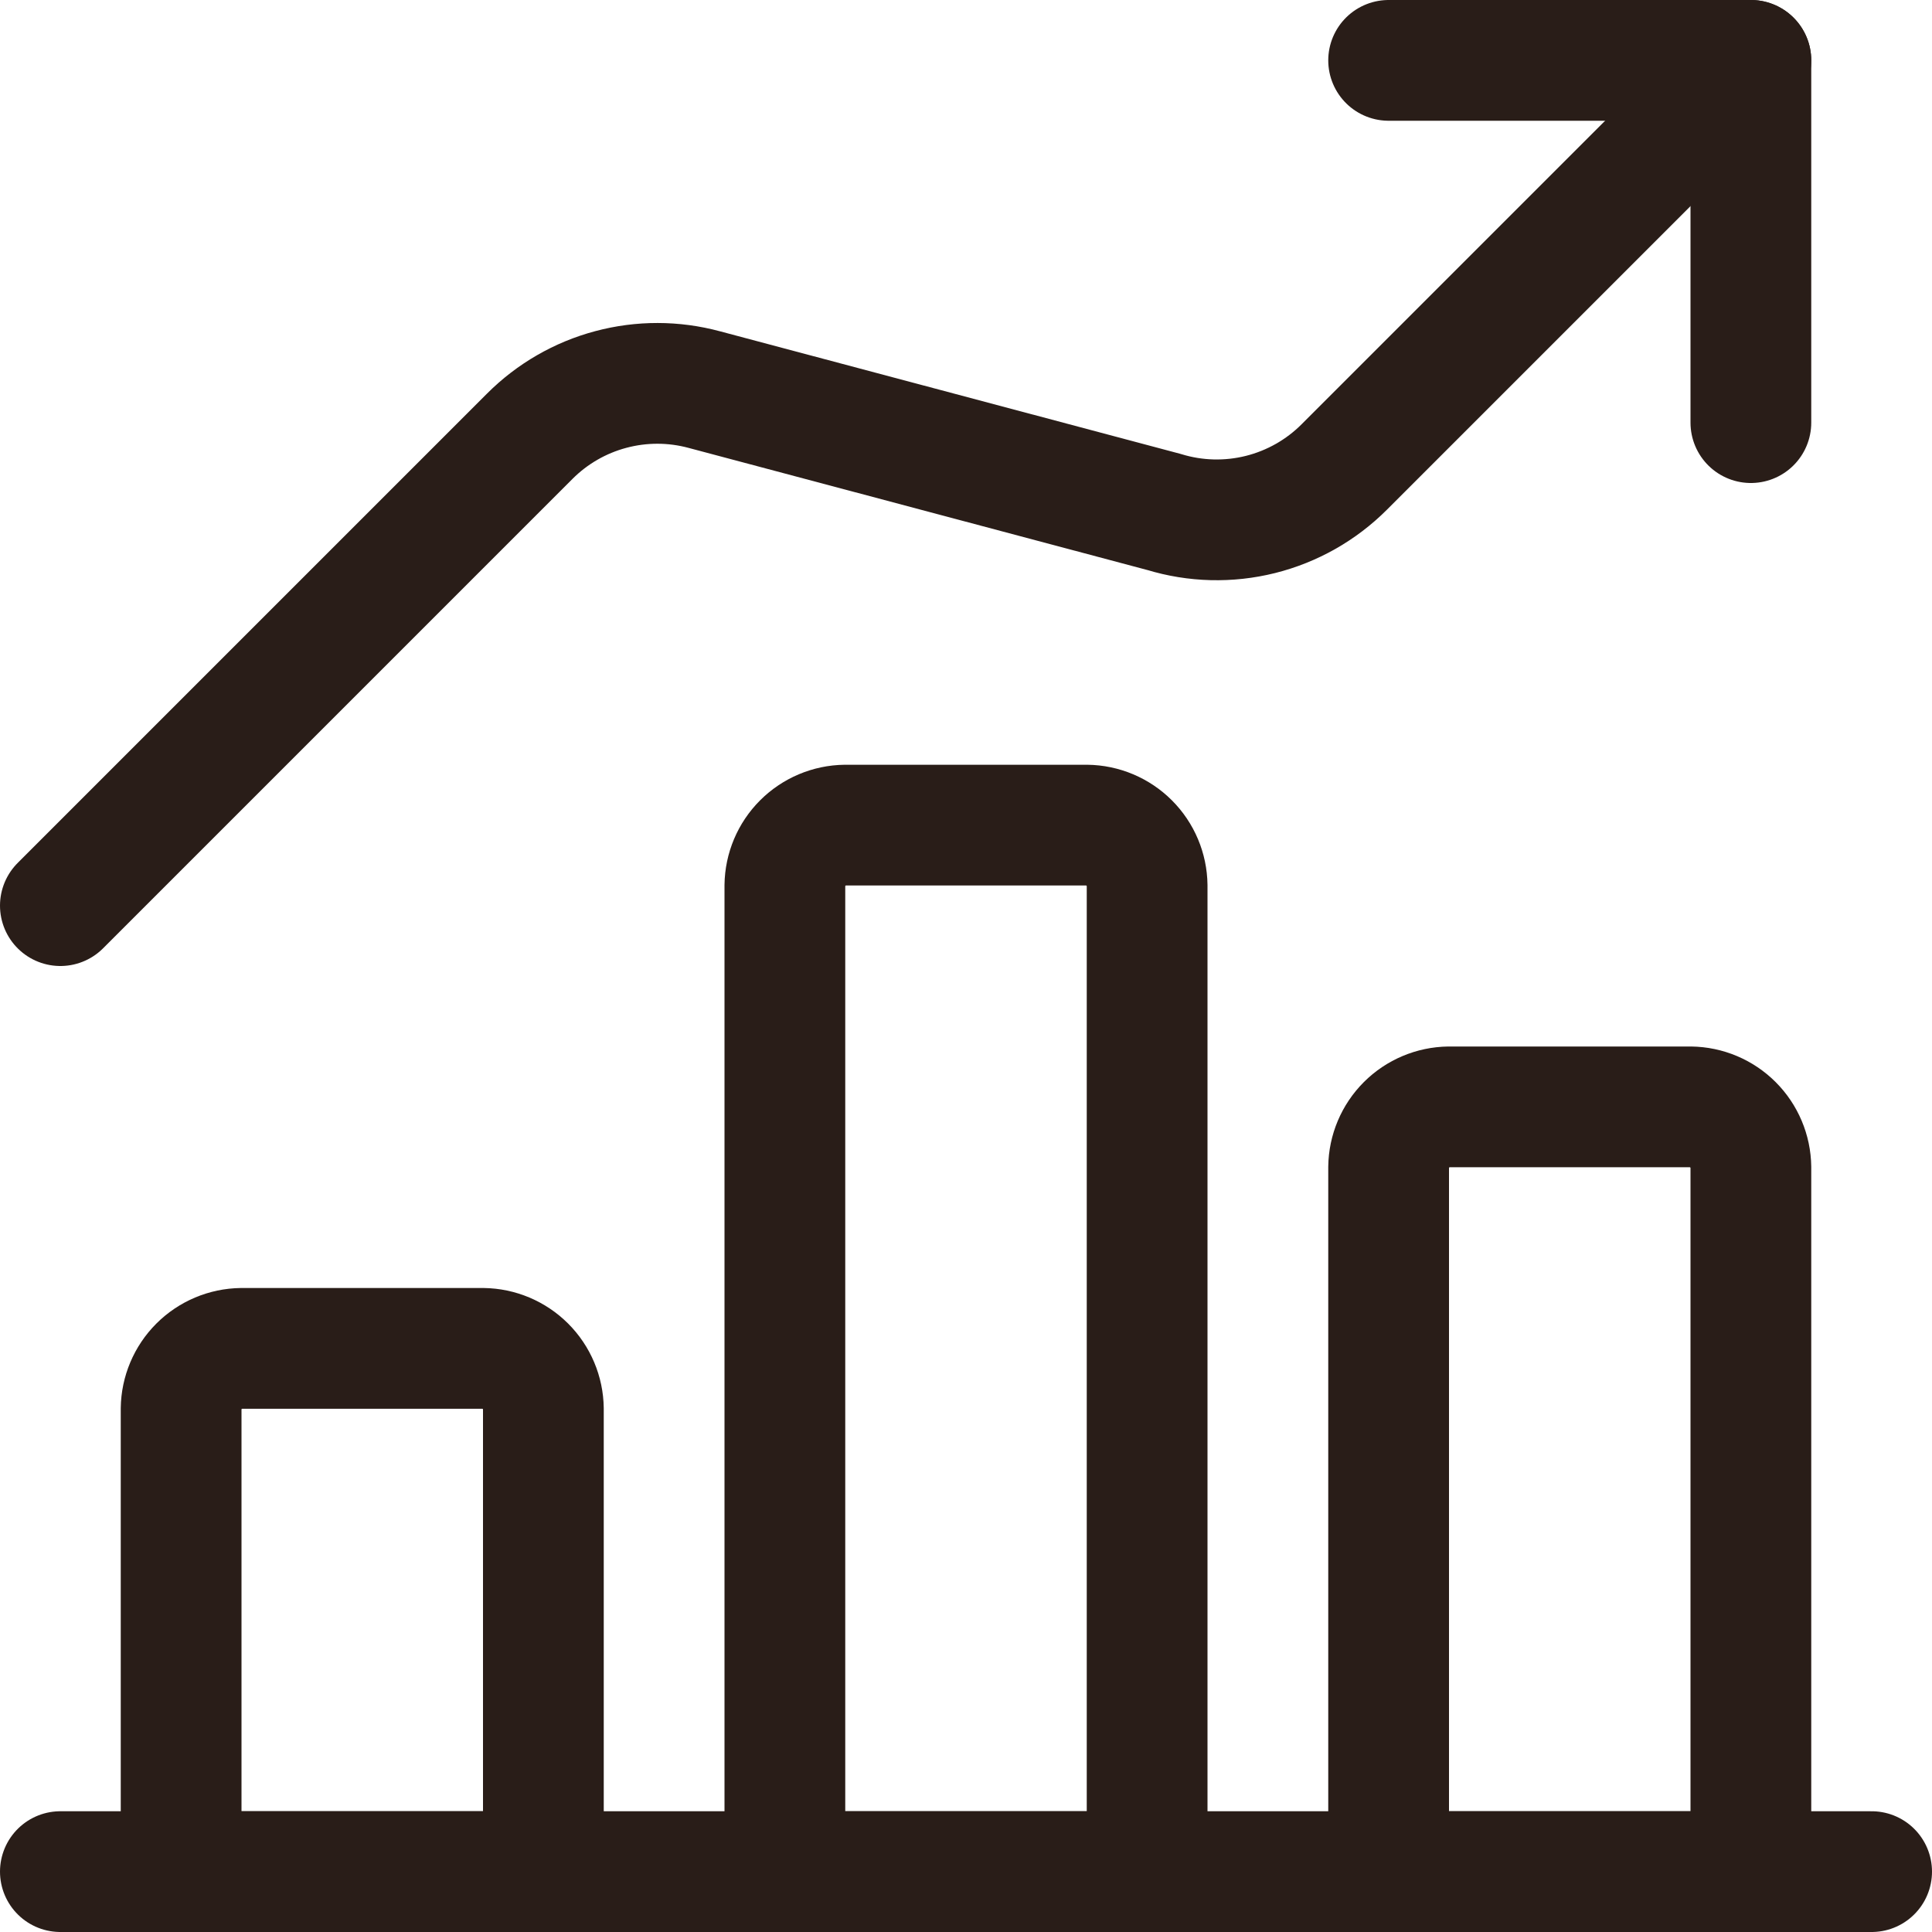 <svg width="48" height="48" viewBox="0 0 48 48" fill="none" xmlns="http://www.w3.org/2000/svg">
<path d="M43.5 10.5V1.5H34.5" stroke="#291D18" stroke-width="3" stroke-linecap="round" stroke-linejoin="round"/>
<path d="M43.5 1.5L33.4 11.6C32.825 12.176 32.105 12.584 31.315 12.782C30.526 12.979 29.698 12.958 28.92 12.72L17.5 9.68C16.738 9.474 15.936 9.473 15.174 9.677C14.412 9.88 13.717 10.282 13.16 10.84L1.5 22.5" stroke="#291D18" stroke-width="3" stroke-linecap="round" stroke-linejoin="round"/>
<path d="M1.5 46.5H46.5" stroke="#291D18" stroke-width="3" stroke-linecap="round" stroke-linejoin="round"/>
<path d="M12 33.5H6C5.604 33.505 5.225 33.665 4.945 33.945C4.665 34.225 4.505 34.604 4.5 35V46.5H13.5V35C13.495 34.604 13.335 34.225 13.055 33.945C12.775 33.665 12.396 33.505 12 33.5Z" stroke="#291D18" stroke-width="3" stroke-linecap="round" stroke-linejoin="round"/>
<path d="M27 20.5H21C20.604 20.505 20.225 20.665 19.945 20.945C19.665 21.225 19.505 21.604 19.5 22V46.5H28.5V22C28.495 21.604 28.335 21.225 28.055 20.945C27.775 20.665 27.396 20.505 27 20.5V20.5Z" stroke="#291D18" stroke-width="3" stroke-linecap="round" stroke-linejoin="round"/>
<path d="M42 27.5H36C35.604 27.505 35.225 27.665 34.945 27.945C34.665 28.225 34.505 28.604 34.5 29V46.5H43.5V29C43.495 28.604 43.335 28.225 43.055 27.945C42.775 27.665 42.396 27.505 42 27.5V27.5Z" stroke="#291D18" stroke-width="3" stroke-linecap="round" stroke-linejoin="round"/>
</svg>
